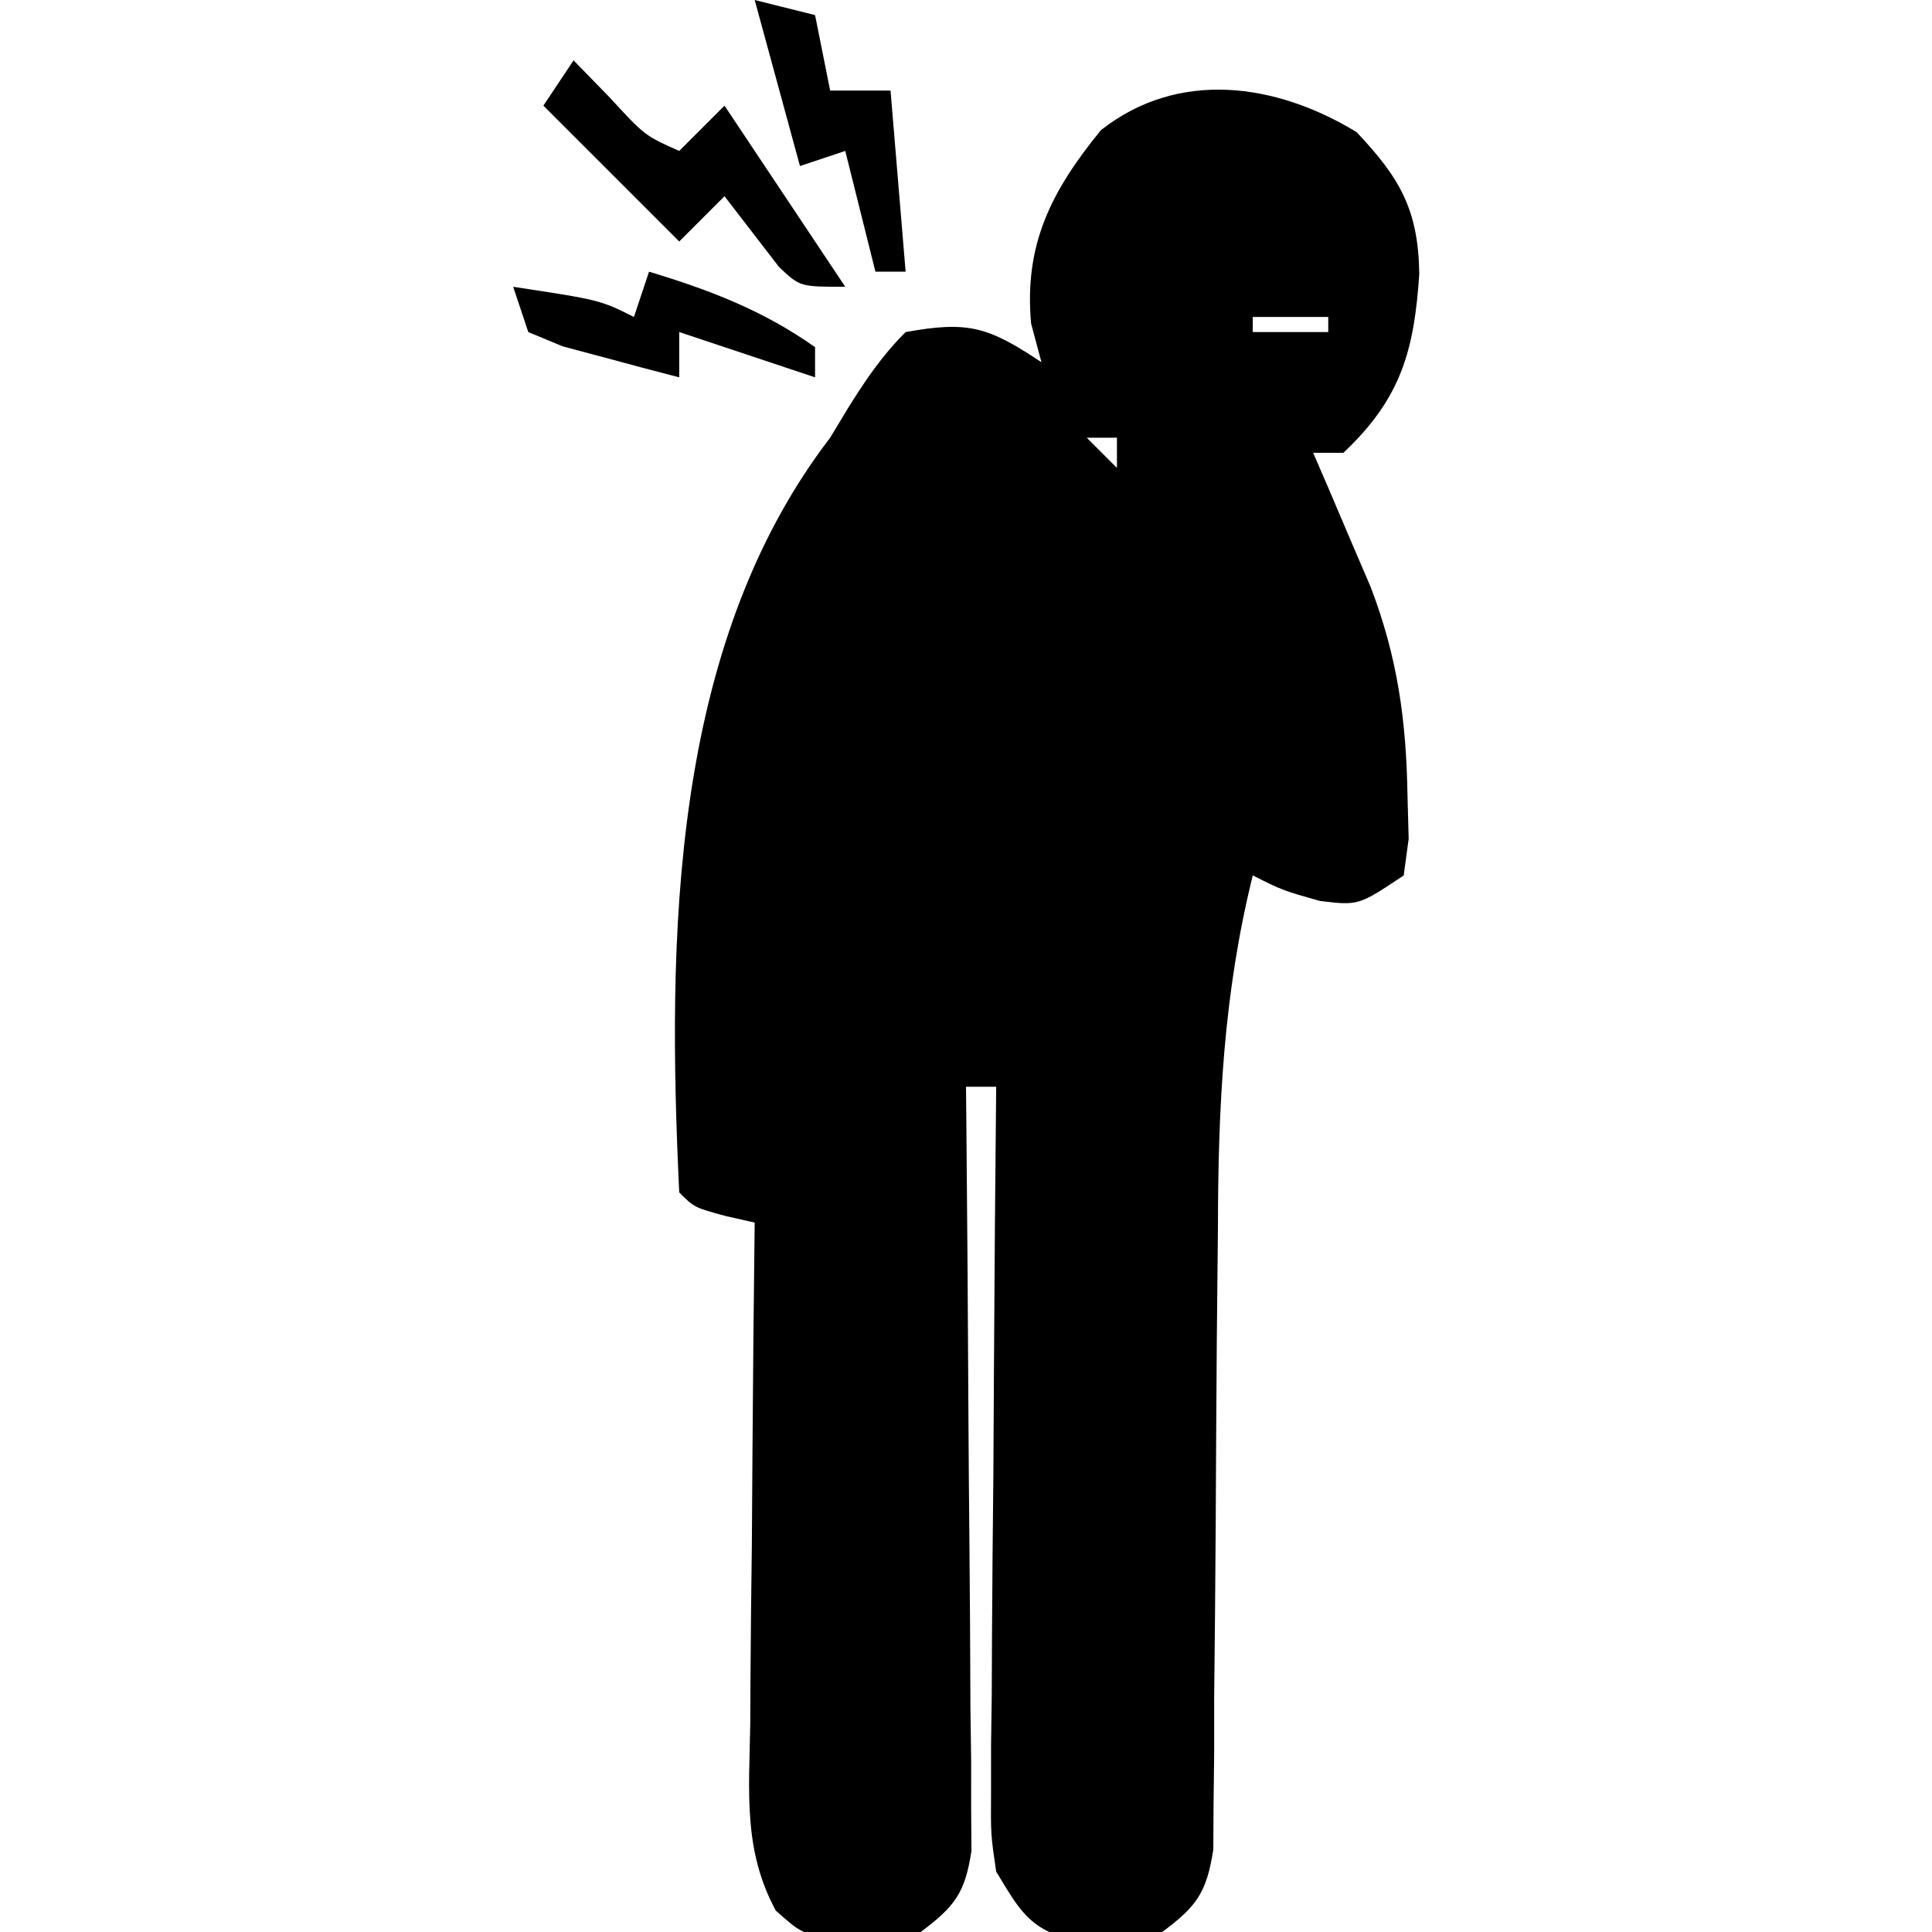 <?xml version="1.0" encoding="UTF-8"?>
<svg version="1.1" xmlns="http://www.w3.org/2000/svg" width="128" height="128">
<path d="M0 0 C2.877 3.047 4.094 5.145 4.156 9.395 C3.821 14.452 2.957 17.651 -0.875 21.25 C-1.535 21.25 -2.195 21.25 -2.875 21.25 C-2.526 22.058 -2.176 22.866 -1.816 23.699 C-1.361 24.768 -0.906 25.836 -0.438 26.938 C0.015 27.993 0.467 29.049 0.934 30.137 C2.713 34.787 3.294 38.973 3.375 43.938 C3.401 44.89 3.427 45.843 3.453 46.824 C3.345 47.625 3.237 48.425 3.125 49.25 C0.125 51.25 0.125 51.25 -2.438 50.938 C-4.875 50.25 -4.875 50.25 -6.875 49.25 C-8.817 57.073 -9.169 64.553 -9.184 72.59 C-9.209 75.141 -9.234 77.693 -9.26 80.244 C-9.289 84.236 -9.313 88.228 -9.331 92.22 C-9.353 96.093 -9.392 99.967 -9.434 103.84 C-9.434 105.04 -9.434 106.24 -9.434 107.476 C-9.447 108.585 -9.461 109.693 -9.474 110.836 C-9.482 112.299 -9.482 112.299 -9.49 113.793 C-9.938 116.65 -10.583 117.543 -12.875 119.25 C-14.812 119.684 -14.812 119.684 -16.875 119.688 C-17.556 119.707 -18.236 119.726 -18.938 119.746 C-21.741 119.028 -22.389 117.686 -23.875 115.25 C-24.236 112.795 -24.236 112.795 -24.216 110.022 C-24.215 108.982 -24.215 107.941 -24.215 106.869 C-24.199 105.752 -24.184 104.635 -24.168 103.484 C-24.164 102.336 -24.159 101.187 -24.155 100.004 C-24.138 96.336 -24.101 92.668 -24.062 89 C-24.047 86.513 -24.034 84.026 -24.021 81.539 C-23.988 75.443 -23.938 69.346 -23.875 63.25 C-24.535 63.25 -25.195 63.25 -25.875 63.25 C-25.868 63.907 -25.862 64.565 -25.855 65.242 C-25.789 72.071 -25.743 78.9 -25.71 85.729 C-25.695 88.279 -25.675 90.83 -25.649 93.38 C-25.612 97.041 -25.595 100.702 -25.582 104.363 C-25.567 105.507 -25.551 106.651 -25.535 107.829 C-25.535 108.89 -25.535 109.951 -25.534 111.044 C-25.528 111.979 -25.521 112.914 -25.514 113.877 C-25.942 116.689 -26.628 117.562 -28.875 119.25 C-30.812 119.684 -30.812 119.684 -32.875 119.688 C-33.556 119.707 -34.236 119.726 -34.938 119.746 C-36.875 119.25 -36.875 119.25 -38.478 117.831 C-40.648 113.822 -40.243 109.938 -40.168 105.453 C-40.164 104.504 -40.159 103.556 -40.155 102.578 C-40.138 99.552 -40.101 96.526 -40.062 93.5 C-40.047 91.447 -40.034 89.393 -40.021 87.34 C-39.988 82.31 -39.937 77.28 -39.875 72.25 C-40.514 72.106 -41.154 71.961 -41.812 71.812 C-43.875 71.25 -43.875 71.25 -44.875 70.25 C-45.668 53.525 -45.5 34.095 -34.875 20.25 C-34.495 19.62 -34.114 18.989 -33.723 18.34 C-32.547 16.451 -31.451 14.822 -29.875 13.25 C-25.717 12.502 -24.41 12.893 -20.875 15.25 C-21.102 14.404 -21.329 13.559 -21.562 12.688 C-22.039 7.444 -20.221 3.9 -16.938 -0.125 C-11.812 -4.164 -5.35 -3.256 0 0 Z M-6.875 12.25 C-6.875 12.58 -6.875 12.91 -6.875 13.25 C-5.225 13.25 -3.575 13.25 -1.875 13.25 C-1.875 12.92 -1.875 12.59 -1.875 12.25 C-3.525 12.25 -5.175 12.25 -6.875 12.25 Z M-17.875 20.25 C-17.215 20.91 -16.555 21.57 -15.875 22.25 C-15.875 21.59 -15.875 20.93 -15.875 20.25 C-16.535 20.25 -17.195 20.25 -17.875 20.25 Z M-34.875 49.25 C-33.875 52.25 -33.875 52.25 -33.875 52.25 Z M-35.875 64.25 C-34.875 68.25 -34.875 68.25 -34.875 68.25 Z " fill="#000000" transform="translate(89.875,8.75)"/>
<path d="M0 0 C1.176 1.207 1.176 1.207 2.375 2.438 C4.72 4.987 4.72 4.987 7 6 C7.99 5.01 8.98 4.02 10 3 C12.64 6.96 15.28 10.92 18 15 C15 15 15 15 13.613 13.688 C12.409 12.125 11.204 10.562 10 9 C9.01 9.99 8.02 10.98 7 12 C4.03 9.03 1.06 6.06 -2 3 C-1.34 2.01 -0.68 1.02 0 0 Z " fill="#000000" transform="translate(38,4)"/>
<path d="M0 0 C4.033 1.219 7.543 2.56 11 5 C11 5.66 11 6.32 11 7 C8.03 6.01 5.06 5.02 2 4 C2 4.99 2 5.98 2 7 C0.35 6.578 -1.295 6.137 -2.938 5.688 C-3.854 5.444 -4.771 5.2 -5.715 4.949 C-6.846 4.479 -6.846 4.479 -8 4 C-8.33 3.01 -8.66 2.02 -9 1 C-3.25 1.875 -3.25 1.875 -1 3 C-0.67 2.01 -0.34 1.02 0 0 Z " fill="#000000" transform="translate(43,18)"/>
<path d="M0 0 C1.32 0.33 2.64 0.66 4 1 C4.33 2.65 4.66 4.3 5 6 C6.32 6 7.64 6 9 6 C9.33 9.96 9.66 13.92 10 18 C9.34 18 8.68 18 8 18 C7.34 15.36 6.68 12.72 6 10 C5.01 10.33 4.02 10.66 3 11 C2.01 7.37 1.02 3.74 0 0 Z " fill="#000000" transform="translate(50,0)"/>
</svg>
